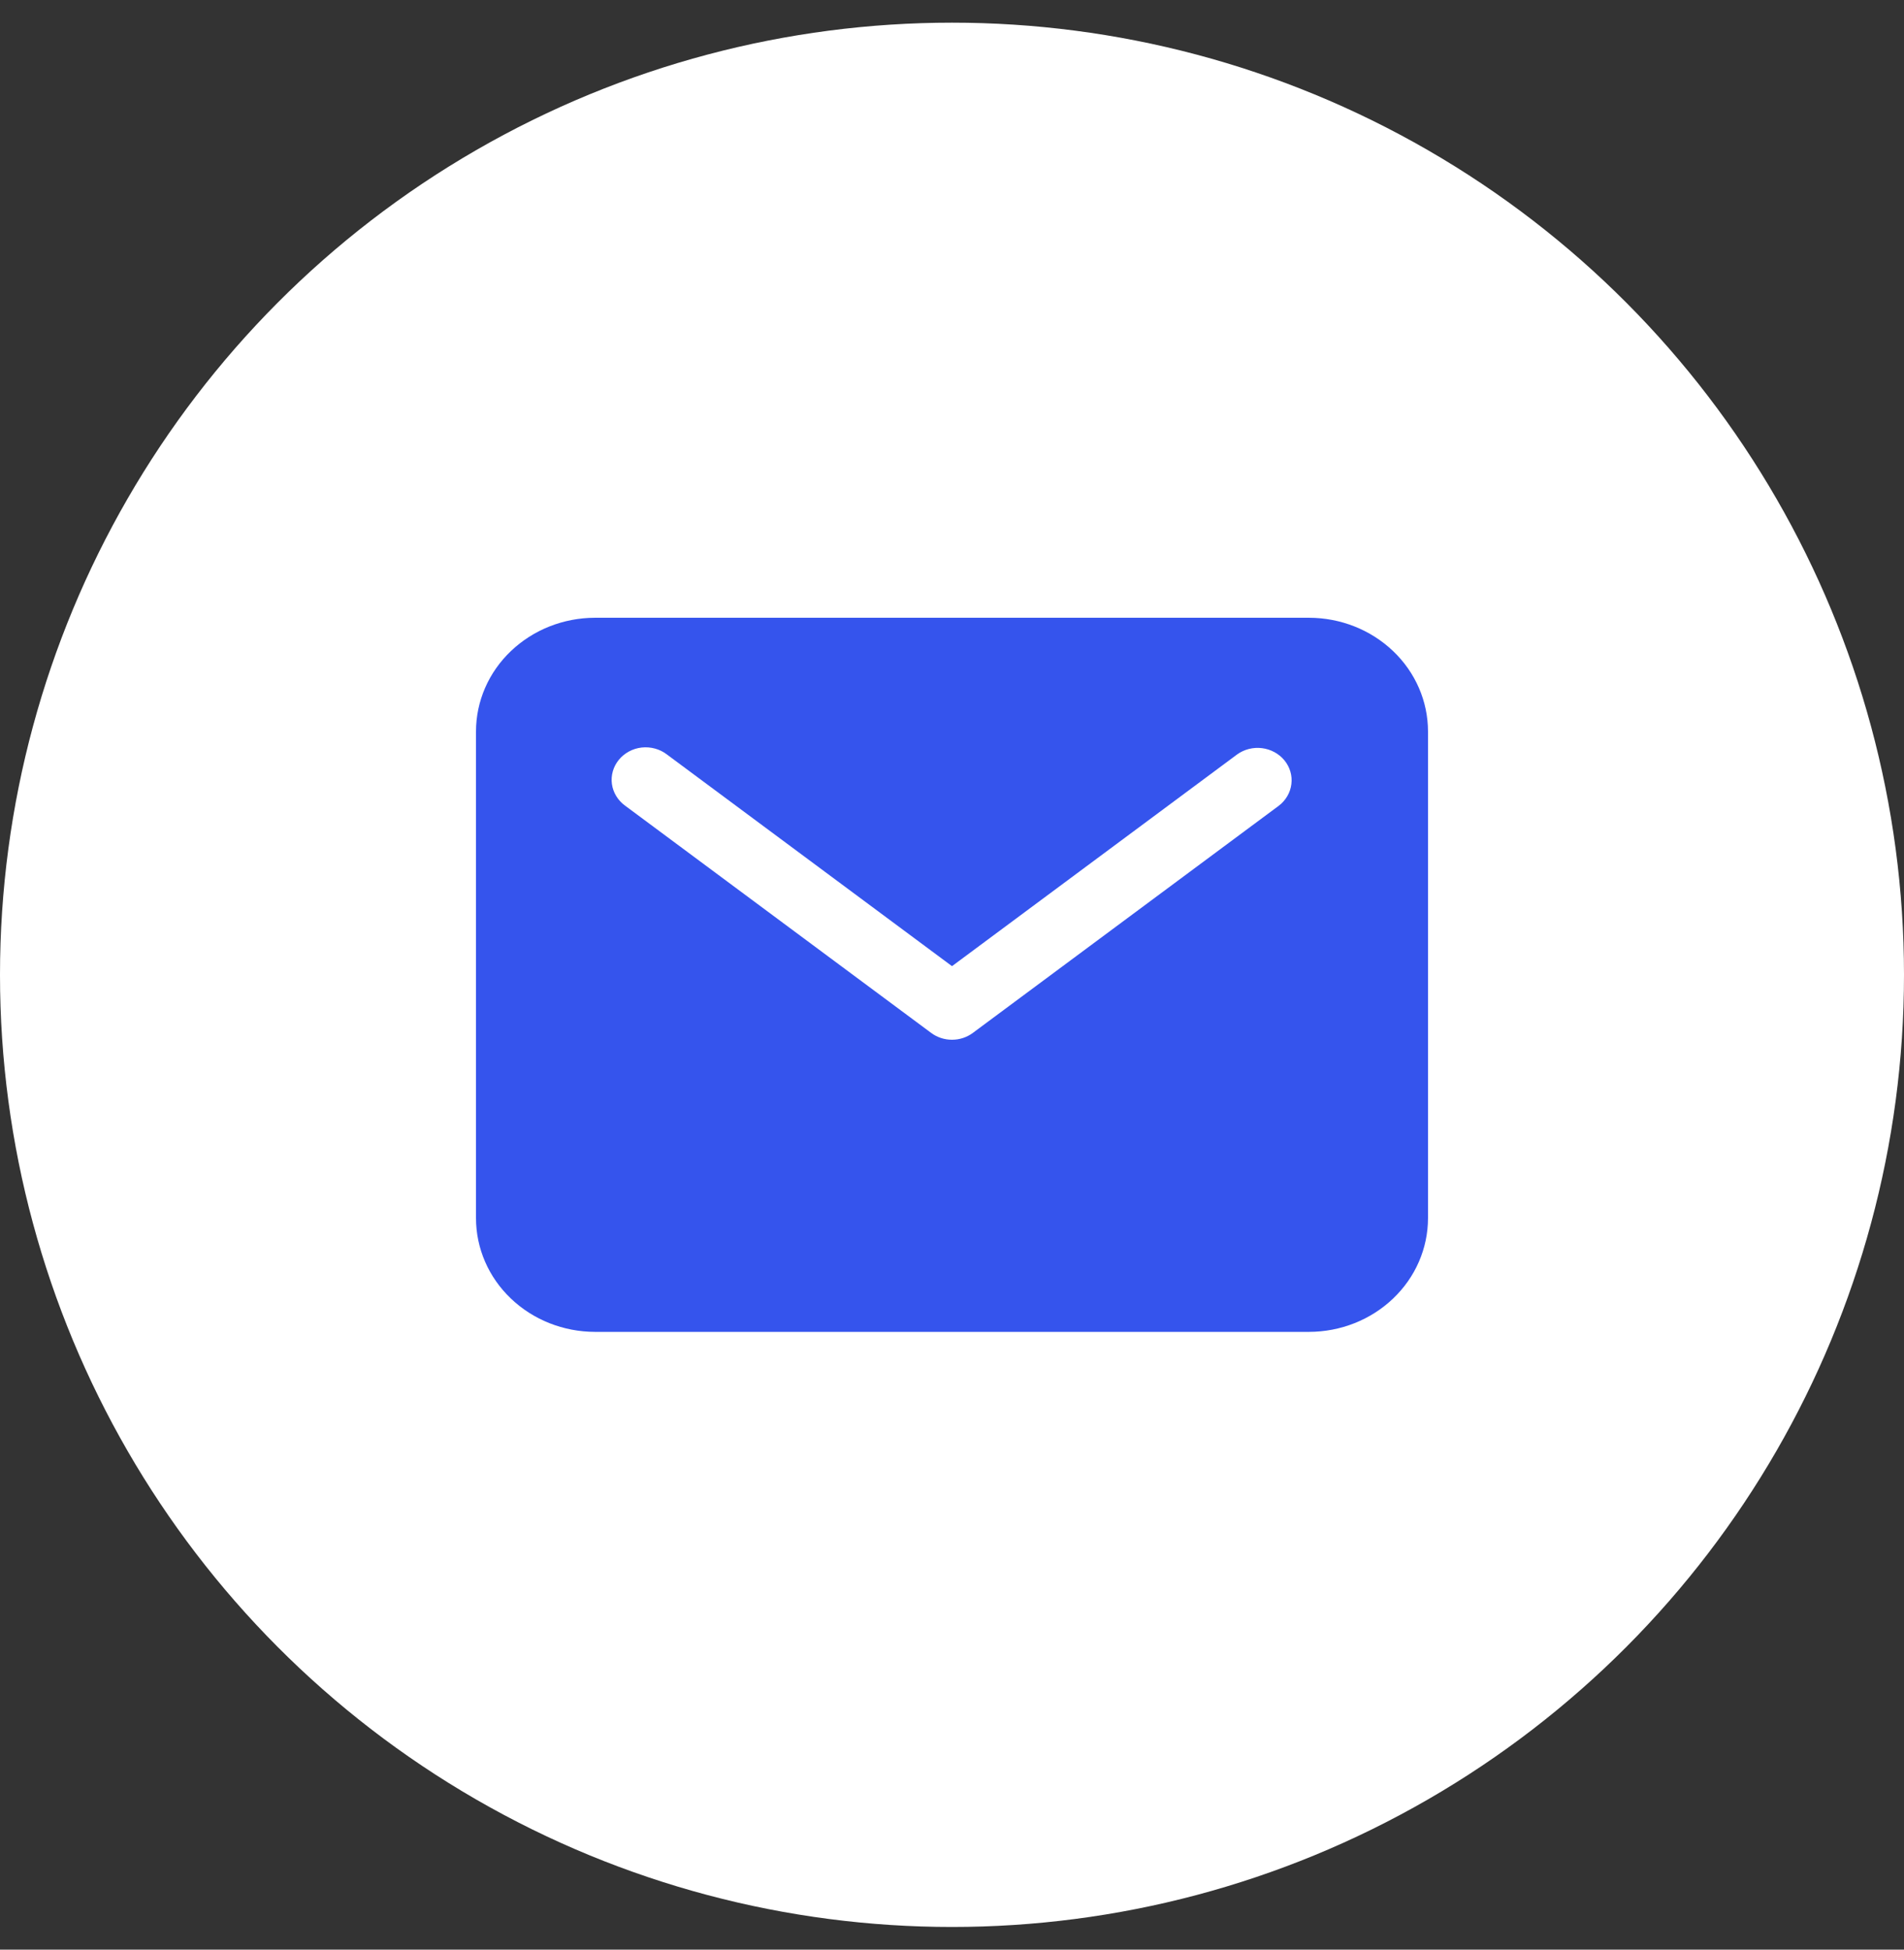 <svg width="42" height="43" viewBox="0 0 42 43" fill="none" xmlns="http://www.w3.org/2000/svg">
<rect x="0" y="0" width="42" height="43" fill="#333333" stroke="none"/>
<circle cx="21" cy="21.5" r="21" fill="white"/>
<path d="M28.875 13.625H13.125C12.429 13.626 11.762 13.89 11.27 14.36C10.777 14.829 10.501 15.466 10.5 16.131V26.869C10.501 27.534 10.777 28.171 11.27 28.64C11.762 29.11 12.429 29.374 13.125 29.375H28.875C29.571 29.374 30.238 29.11 30.73 28.64C31.223 28.171 31.499 27.534 31.5 26.869V16.131C31.499 15.466 31.223 14.829 30.73 14.36C30.238 13.89 29.571 13.626 28.875 13.625ZM28.21 17.77L21.46 22.781C21.329 22.879 21.167 22.932 21 22.932C20.833 22.932 20.671 22.879 20.54 22.781L13.79 17.77C13.71 17.712 13.644 17.641 13.594 17.559C13.544 17.477 13.511 17.386 13.498 17.292C13.485 17.198 13.492 17.103 13.518 17.011C13.544 16.919 13.589 16.834 13.65 16.759C13.711 16.684 13.787 16.622 13.873 16.575C13.96 16.528 14.055 16.498 14.154 16.487C14.252 16.476 14.352 16.484 14.448 16.51C14.544 16.536 14.633 16.58 14.71 16.639L21 21.309L27.29 16.639C27.447 16.526 27.645 16.476 27.84 16.501C28.035 16.526 28.213 16.623 28.334 16.771C28.455 16.92 28.51 17.108 28.486 17.295C28.463 17.482 28.364 17.652 28.21 17.77Z" fill="#3554ED"/>
</svg>
